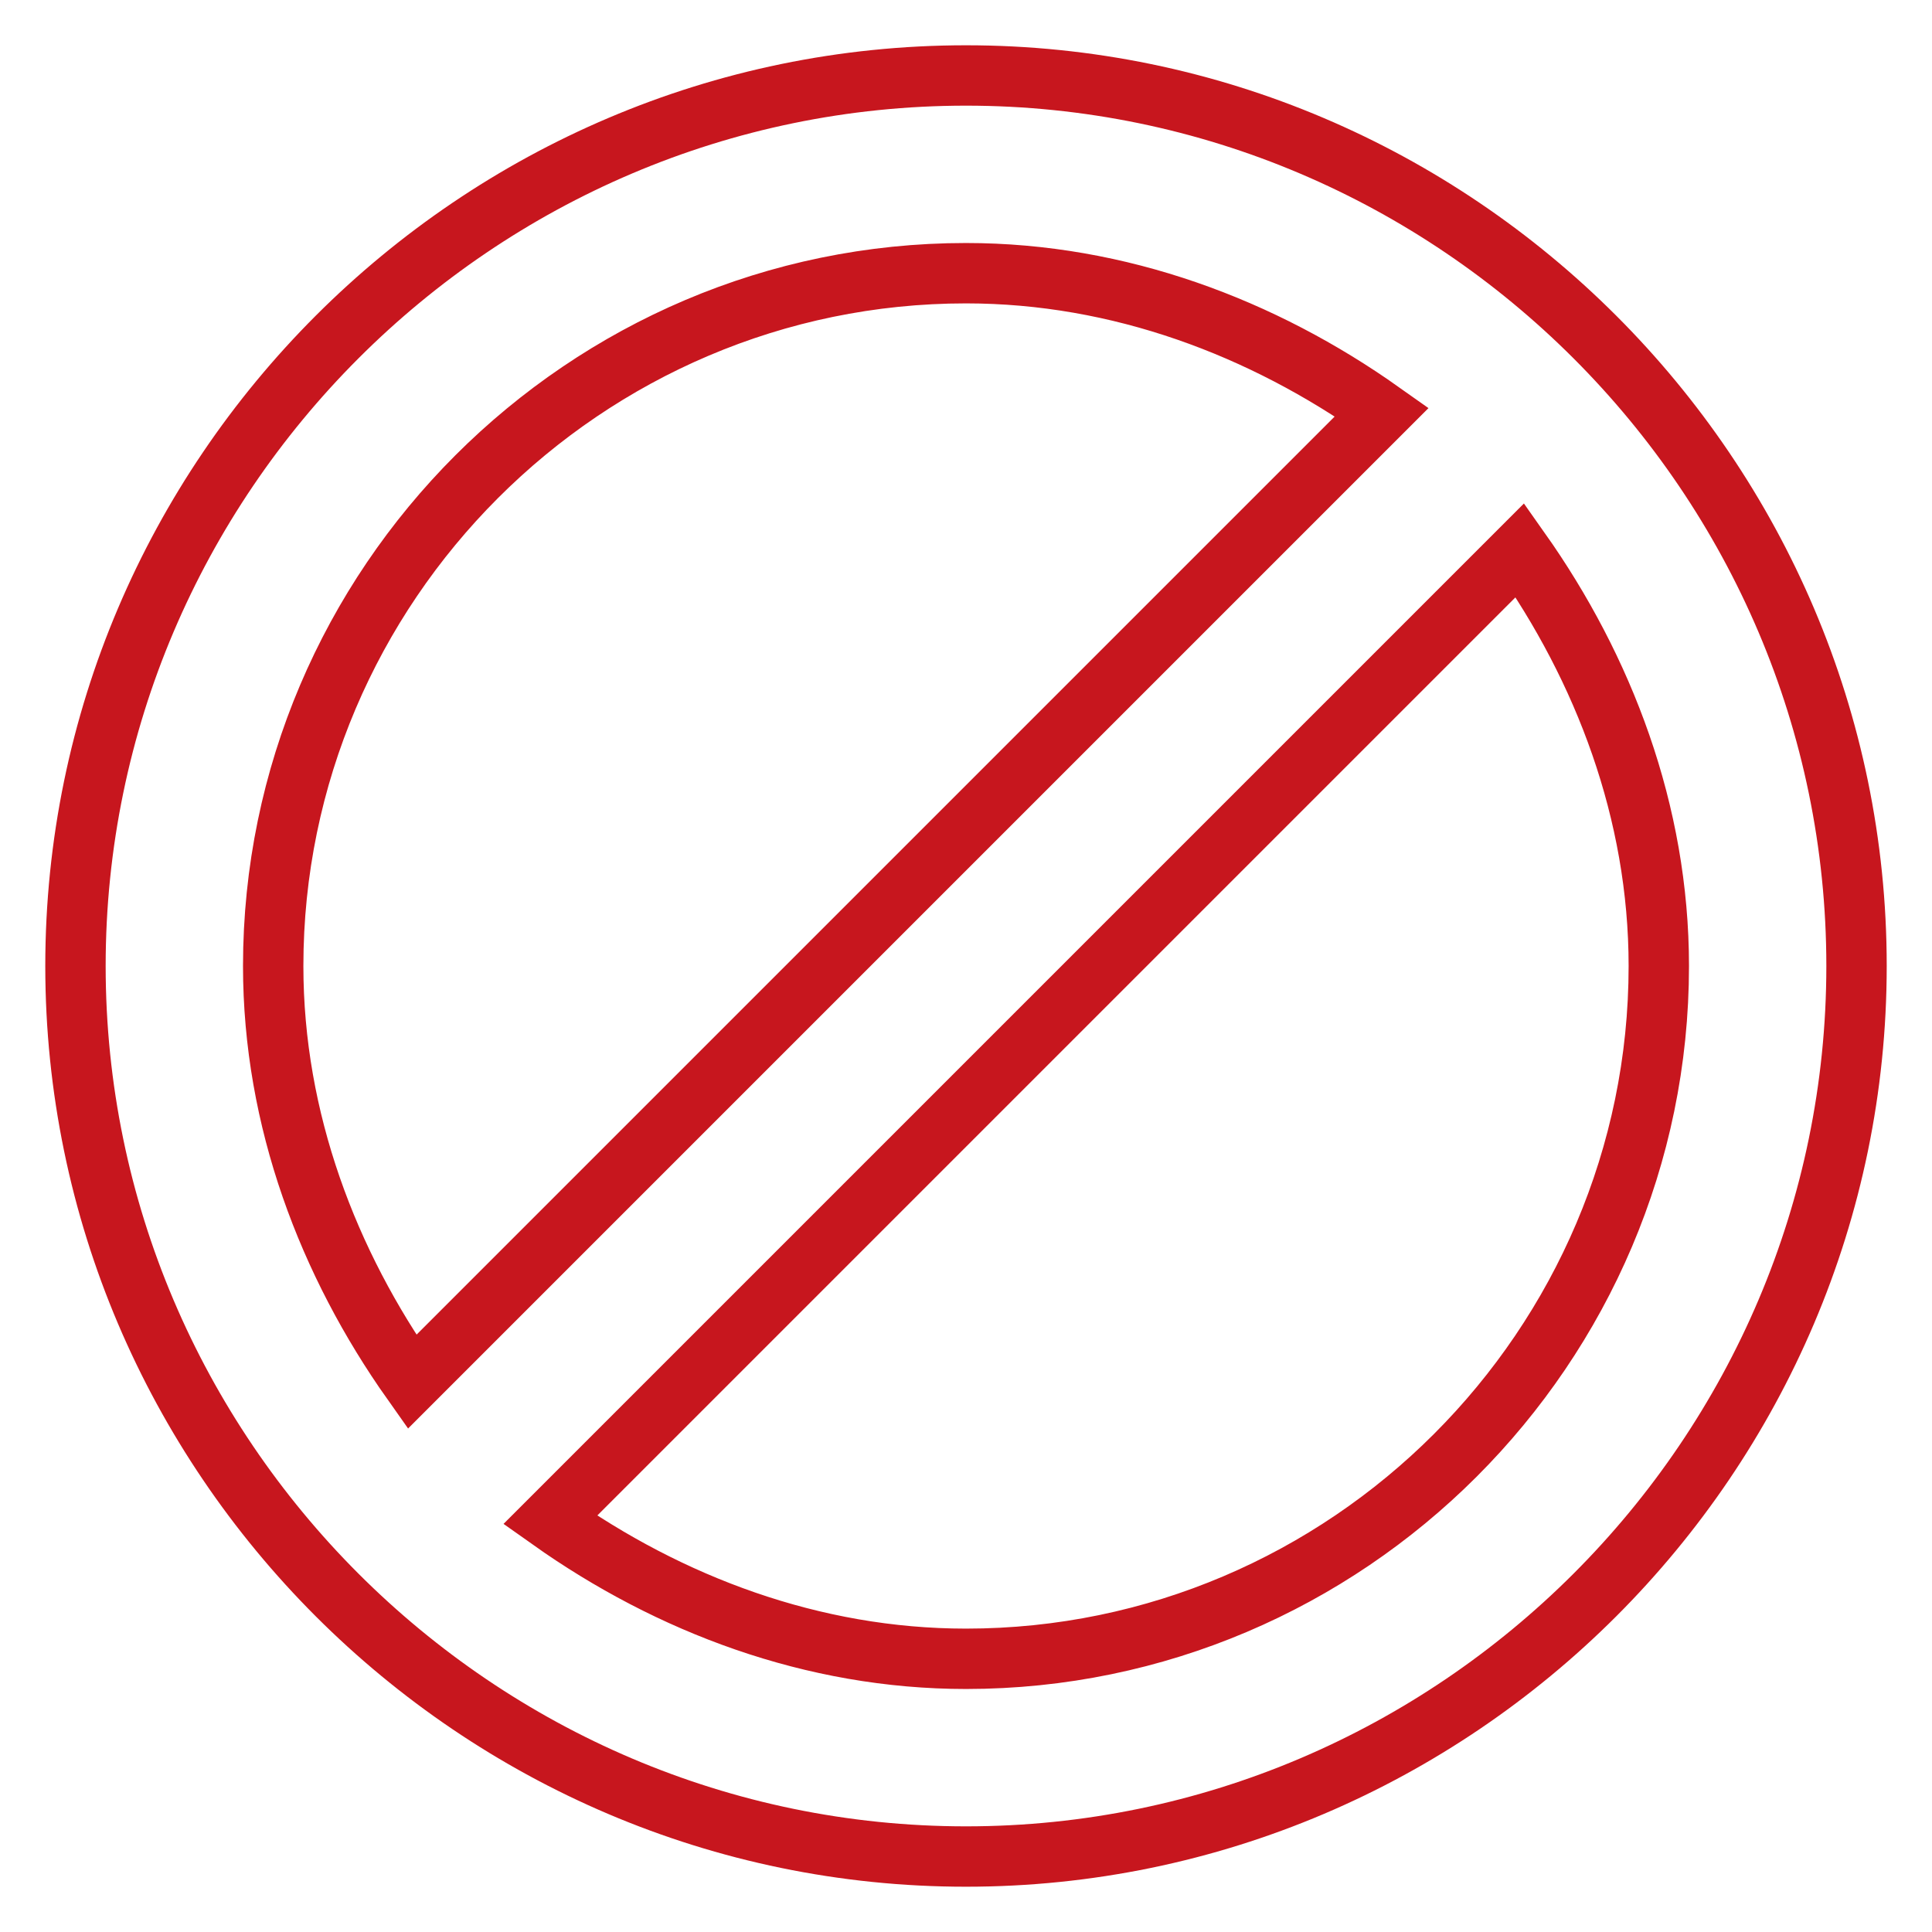 <?xml version="1.0" encoding="utf-8"?>
<!-- Svg Vector Icons : http://www.onlinewebfonts.com/icon -->
<!DOCTYPE svg PUBLIC "-//W3C//DTD SVG 1.1//EN" "http://www.w3.org/Graphics/SVG/1.1/DTD/svg11.dtd">
<svg version="1.1" xmlns="http://www.w3.org/2000/svg" xmlns:xlink="http://www.w3.org/1999/xlink" x="0px" y="0px" viewBox="0 0 256 256" enable-background="new 0 0 256 256" xml:space="preserve">
<g> <path stroke-width="8" fill-opacity="0" stroke="#c7161e"  d="M128,10C63.1,10,10,63.1,10,128c0,64.9,53.1,118,118,118c64.9,0,118-53.1,118-118C246,63.1,192.9,10,128,10 z M128,36.2c20.3,0,39.3,7.2,55.1,18.4L54.6,183.1c-11.1-15.7-18.4-34.7-18.4-55.1C36.2,77.5,77.5,36.2,128,36.2z M128,219.8 c-20.3,0-39.3-7.2-55.1-18.4L201.4,72.9c11.1,15.7,18.4,34.7,18.4,55.1C219.8,178.5,178.5,219.8,128,219.8z"/></g>
</svg>